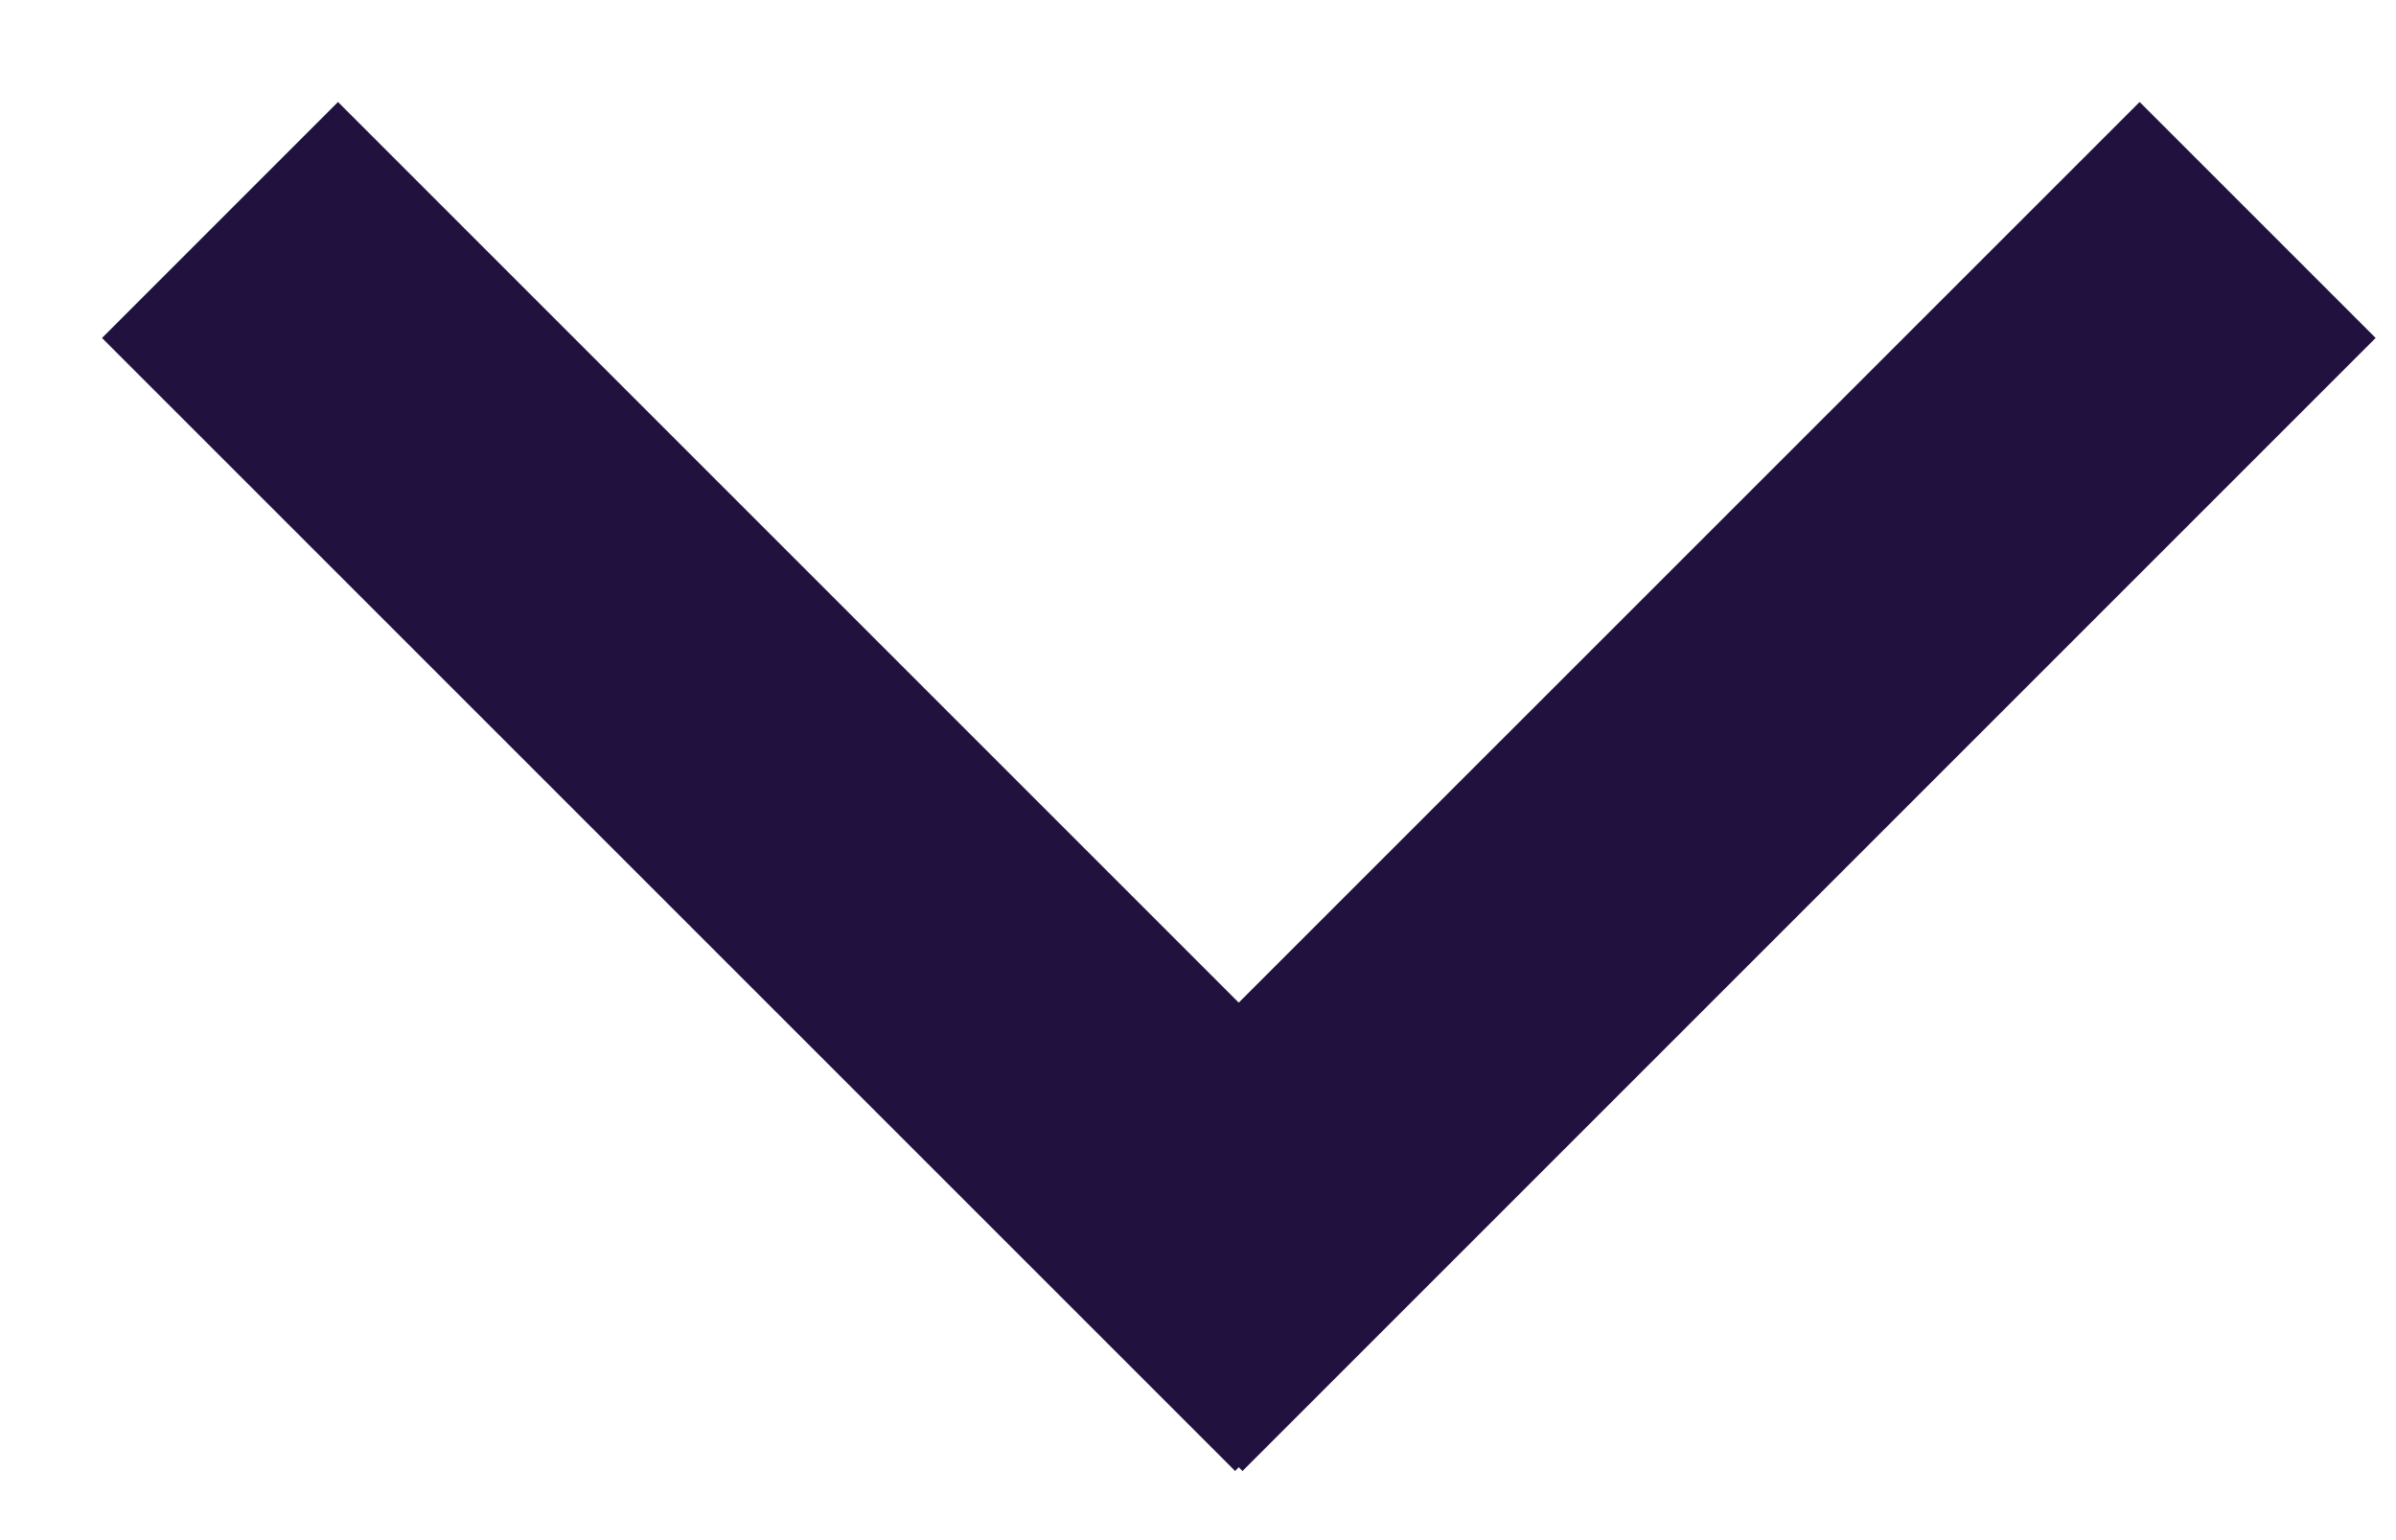 <?xml version="1.0" encoding="UTF-8"?>
<svg width="14px" height="9px" viewBox="0 0 14 9" version="1.1" xmlns="http://www.w3.org/2000/svg" xmlns:xlink="http://www.w3.org/1999/xlink">
    <title>67EC57BA-12D8-4119-861A-5FDF255BCFC1</title>
    <g id="Page-2" stroke="none" stroke-width="1" fill="none" fill-rule="evenodd">
        <g id="Corebridge_Overview#1" transform="translate(-668, -40)" fill="#20113E">
            <g id="Group-3" transform="translate(488, 32)">
                <g id="ICON" transform="translate(181, 9)">
                    <path d="M11.502,-0.404 L12.881,0.975 L6.26,7.596 L6.238,7.574 L6.217,7.596 L-0.404,0.975 L0.975,-0.404 L6.238,4.859 L11.502,-0.404 Z" id="Combined-Shape"></path>
                </g>
            </g>
        </g>
    </g>
</svg>